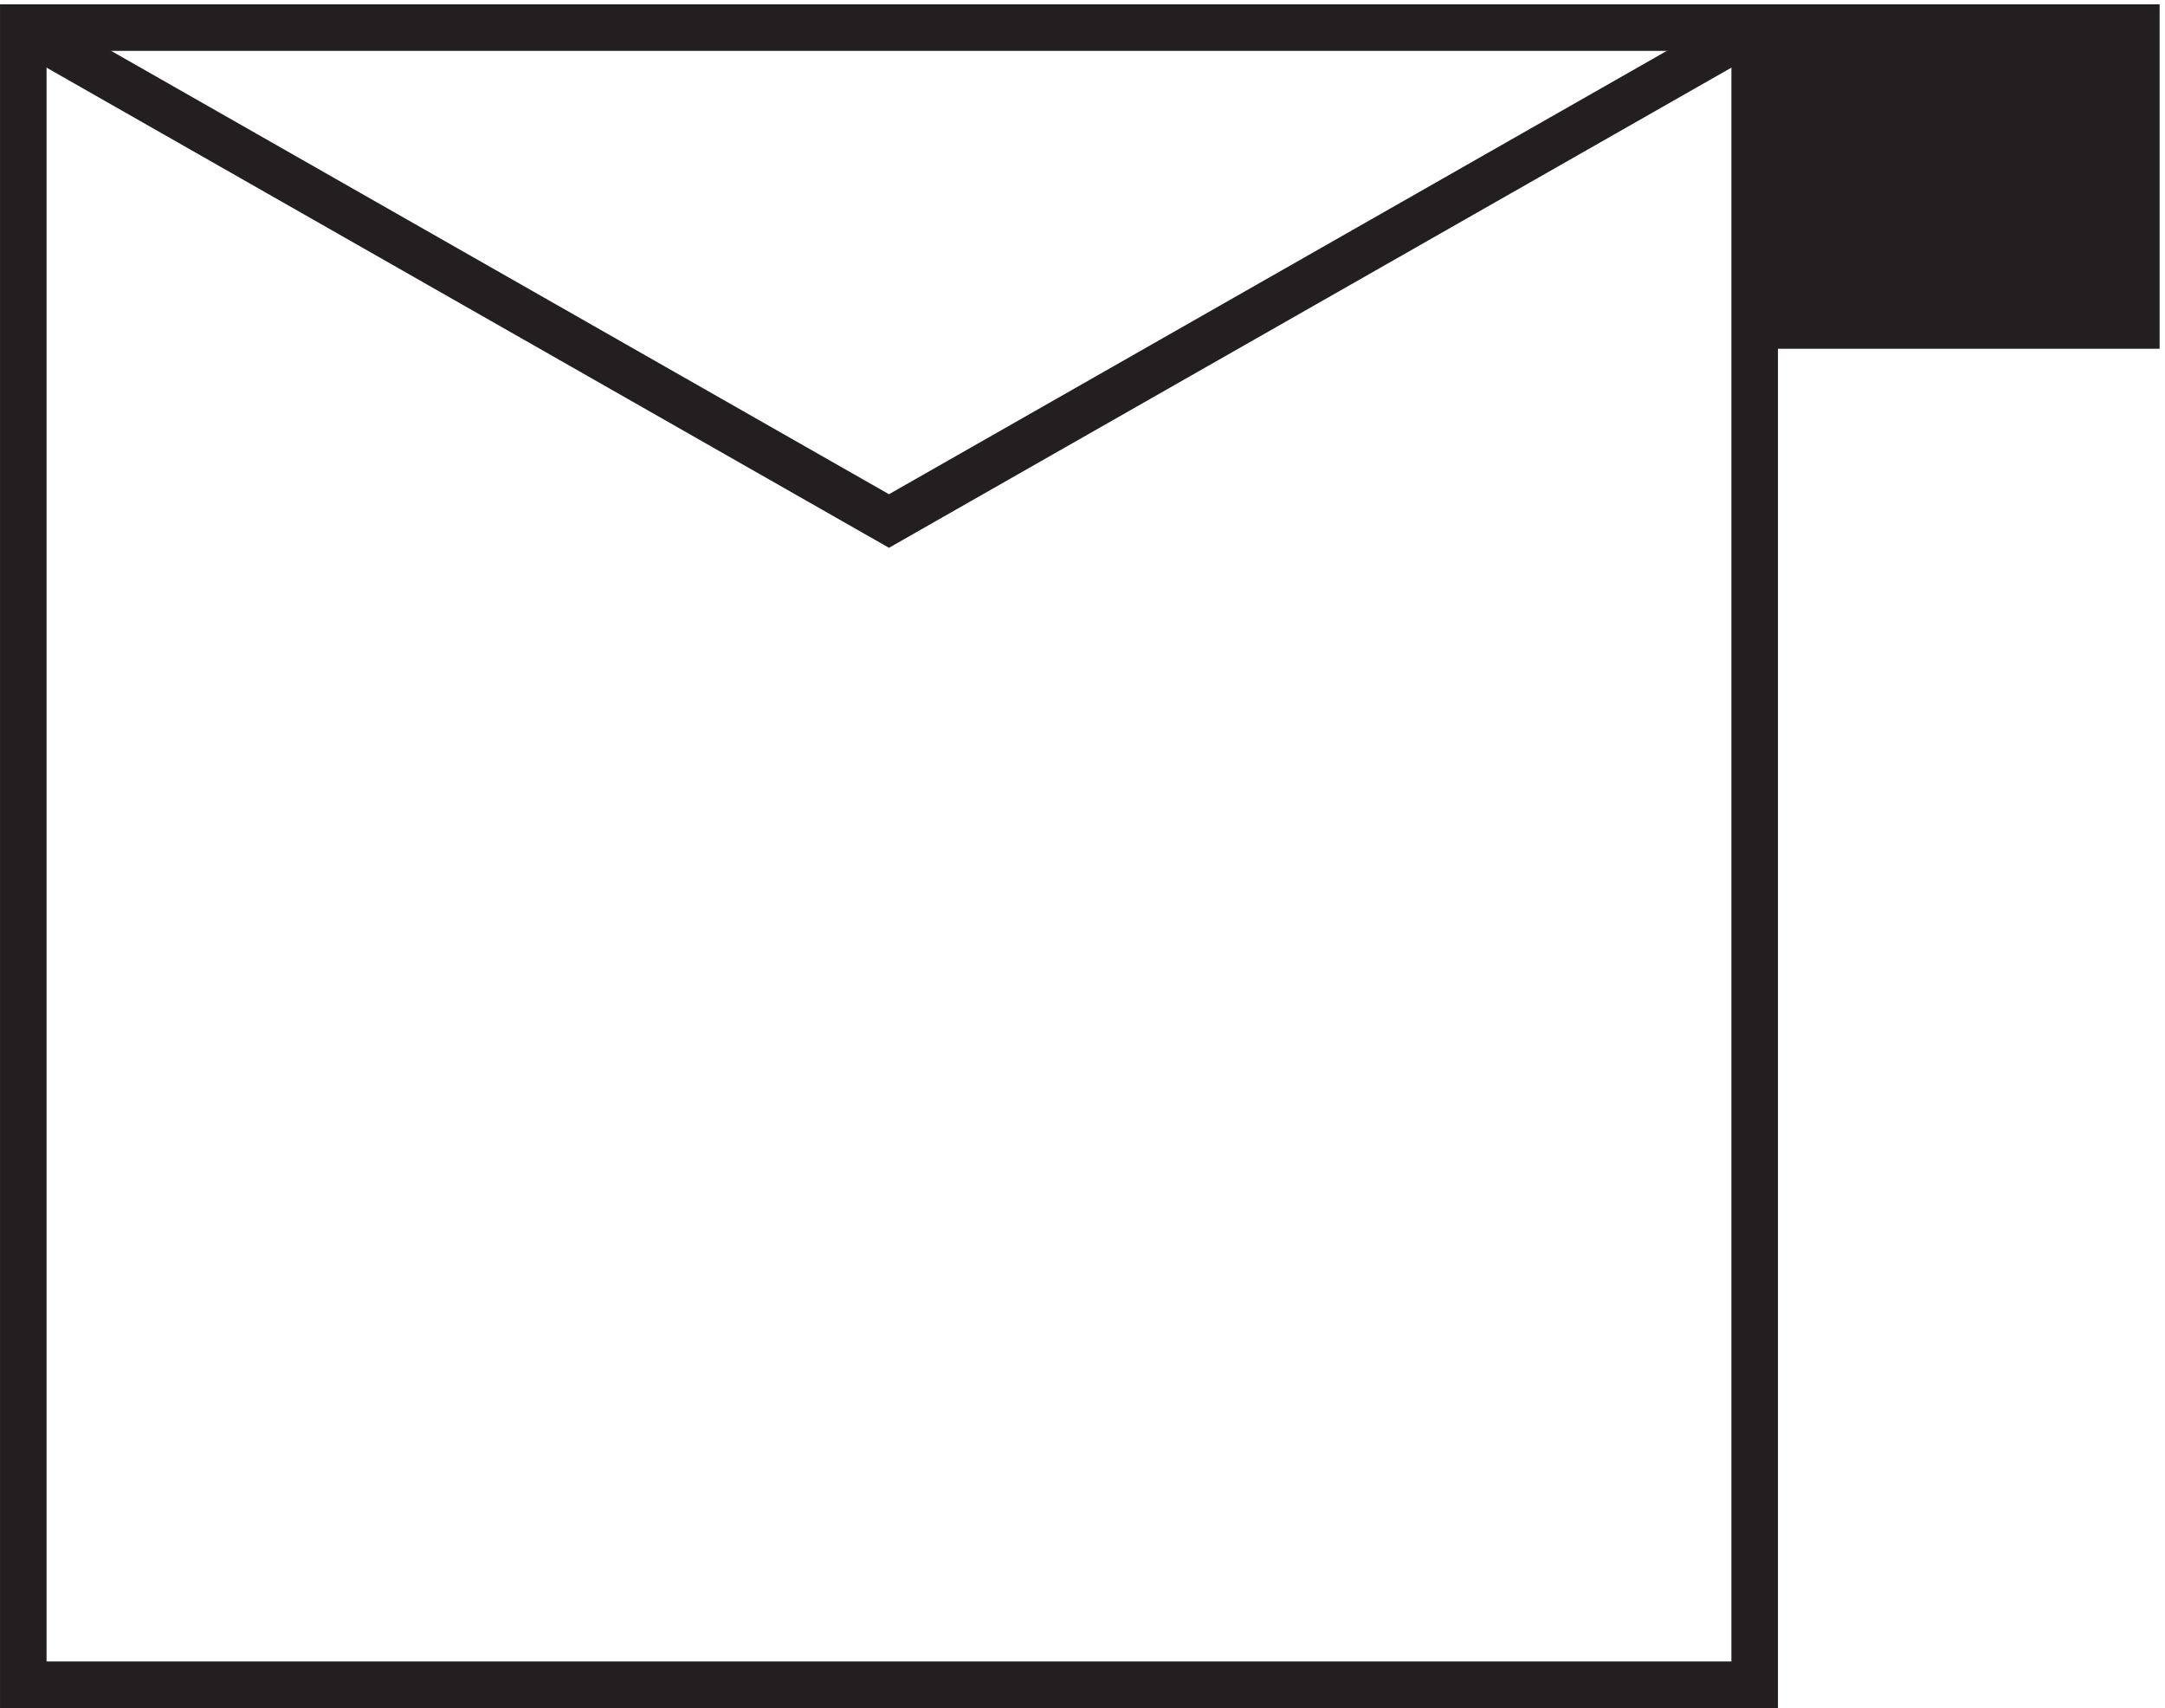 <svg xmlns="http://www.w3.org/2000/svg" xml:space="preserve" width="46.4" height="36.6"><path d="M282.332 270.668h61.5v-48h-61.5v48" style="fill:#231f20;fill-opacity:1;fill-rule:evenodd;stroke:none" transform="matrix(.133 0 0 -.133 .056 36.59)"/><path d="M282.332 270.668h61.5v-48h-61.5zm-279 0h279v-267h-279Z" style="fill:none;stroke:#231f20;stroke-width:7.5;stroke-linecap:butt;stroke-linejoin:miter;stroke-miterlimit:10;stroke-dasharray:none;stroke-opacity:1" transform="matrix(.133 0 0 -.133 .056 36.59)"/><path d="m3.332 270.668 139.5-79.5 139.5 79.5" style="fill:none;stroke:#231f20;stroke-width:7.5;stroke-linecap:butt;stroke-linejoin:miter;stroke-miterlimit:10;stroke-dasharray:none;stroke-opacity:1" transform="matrix(.133 0 0 -.133 .056 36.59)"/></svg>
